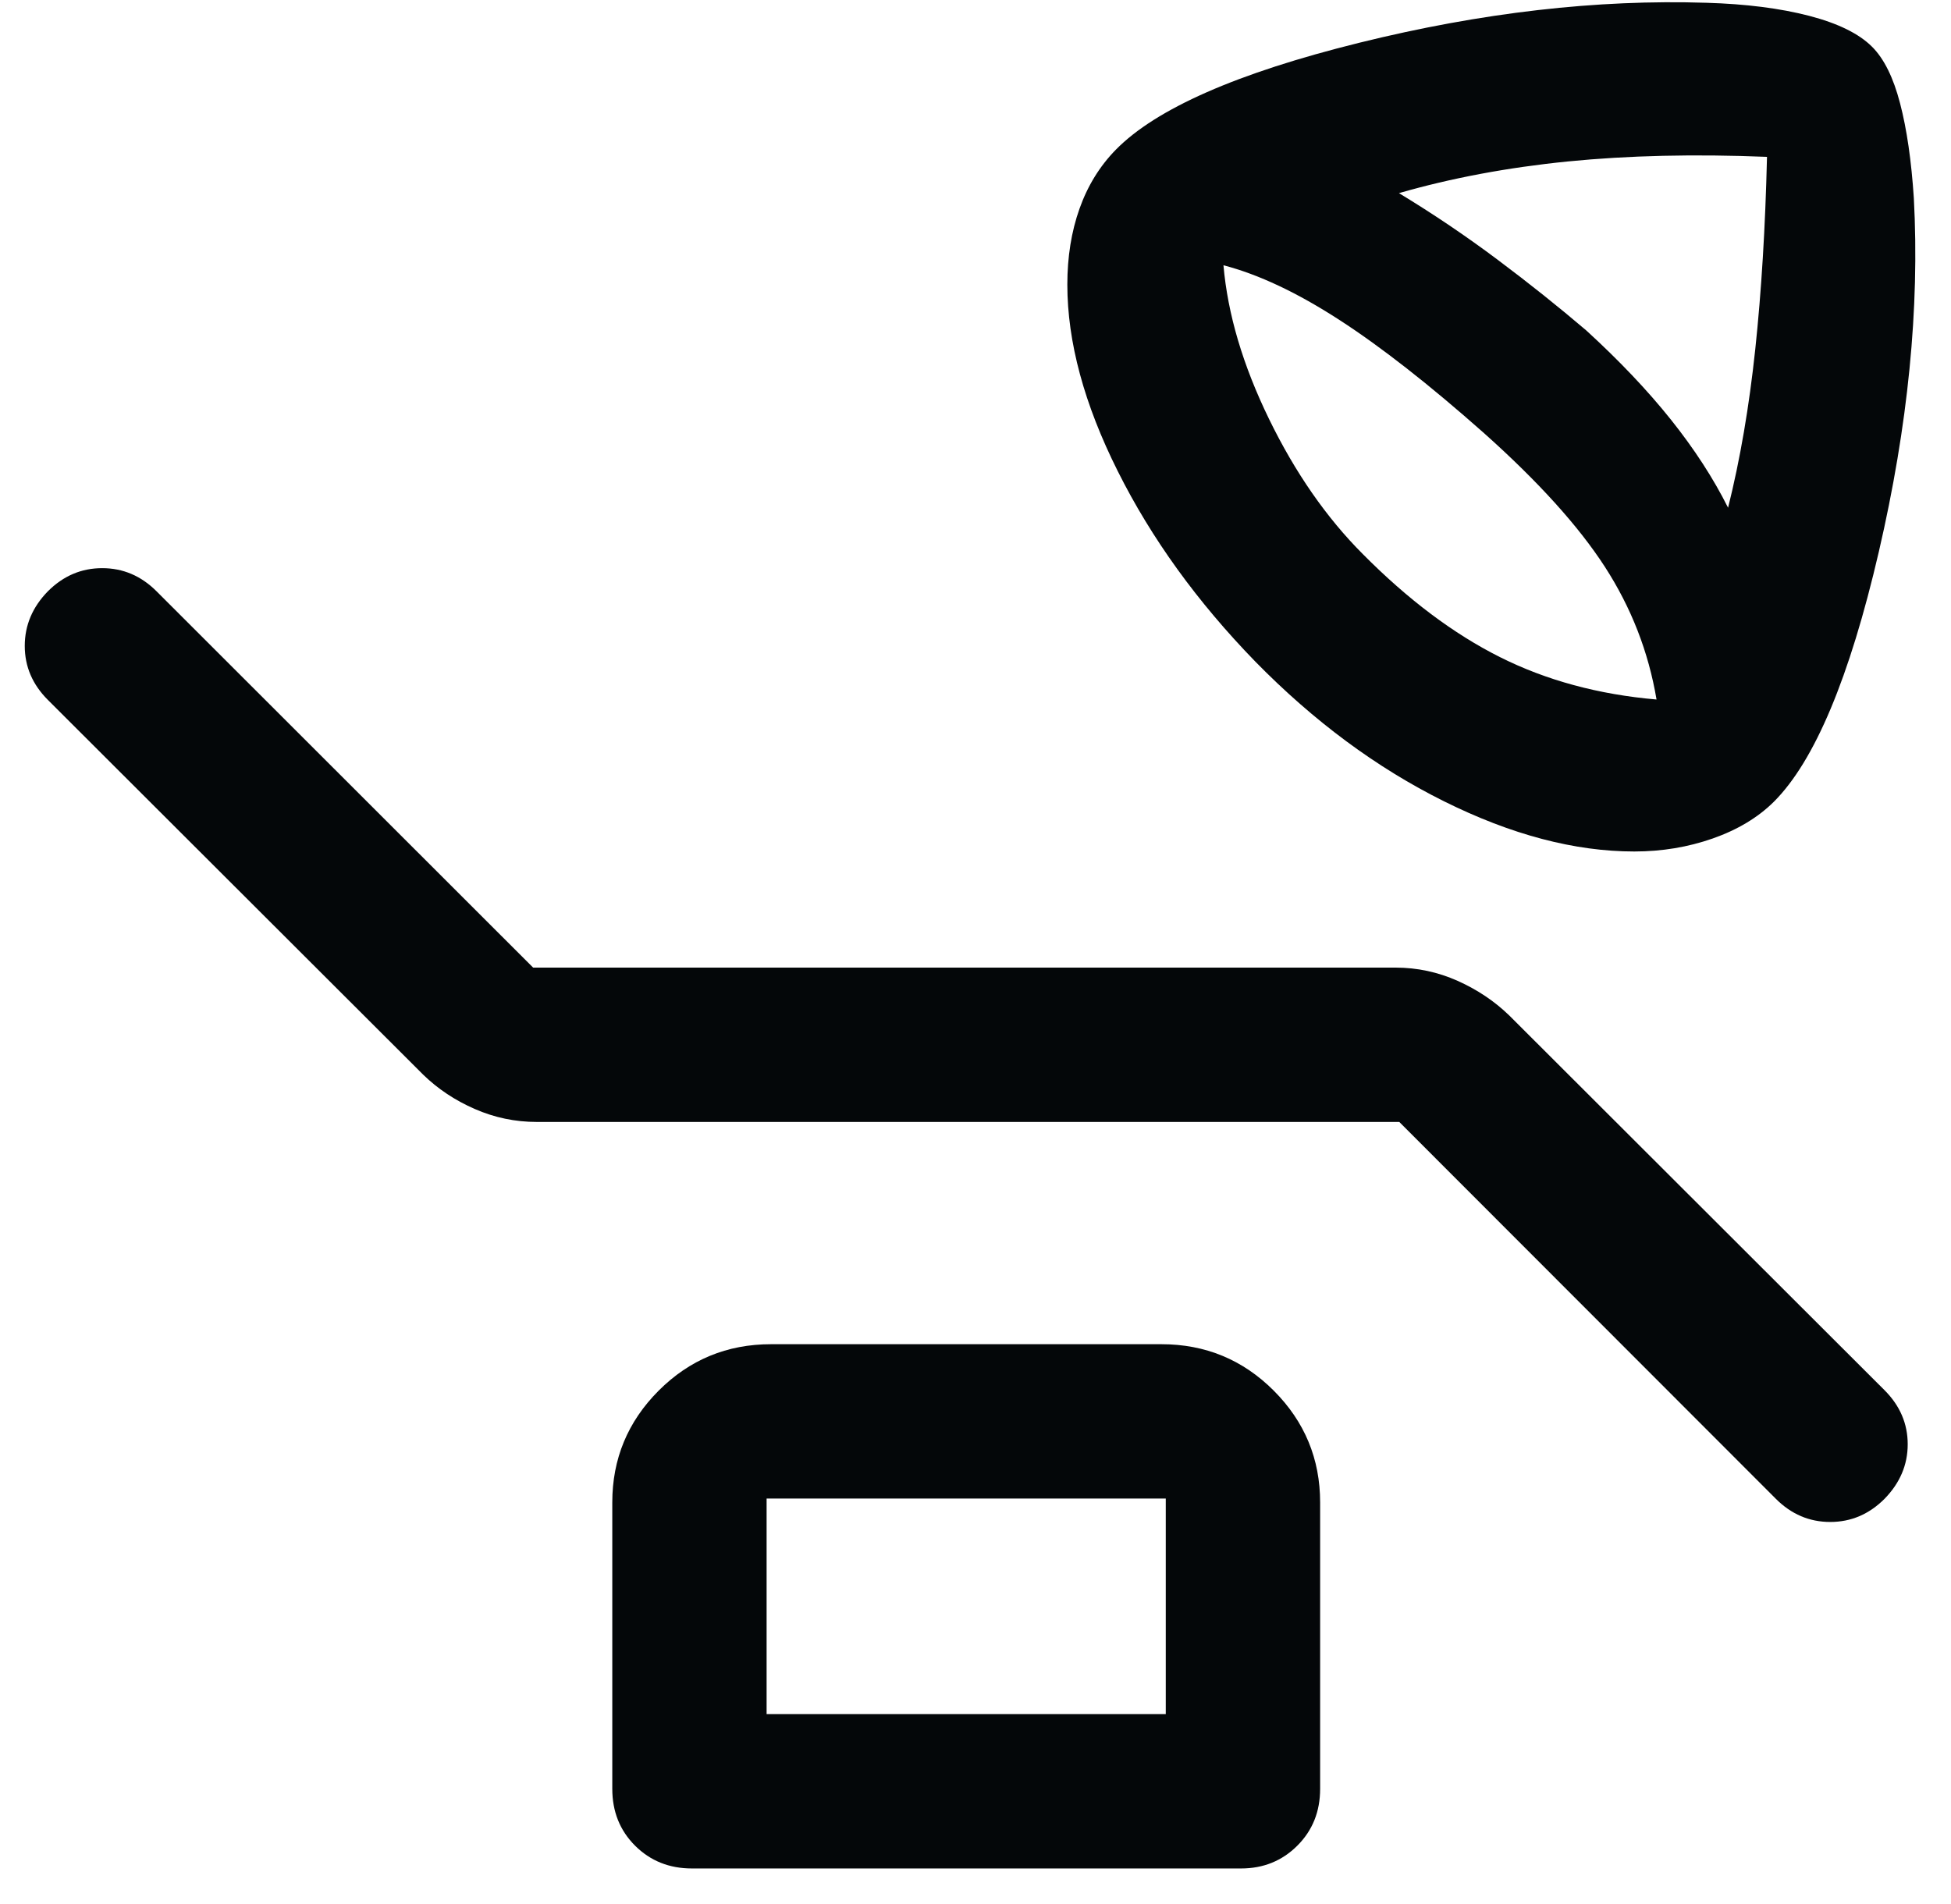 <svg xmlns="http://www.w3.org/2000/svg" width="42" height="41" viewBox="0 0 42 41" fill="none"><path d="M35.183 18.332C33.9 18.332 32.534 17.972 31.085 17.251C29.636 16.531 28.282 15.528 27.024 14.244C25.775 12.959 24.788 11.594 24.064 10.147C23.339 8.701 22.977 7.361 22.977 6.127C22.977 5.531 23.064 4.986 23.239 4.493C23.414 4 23.674 3.577 24.021 3.223C24.89 2.338 26.638 1.57 29.264 0.92C31.89 0.27 34.382 -0.016 36.739 0.06C37.587 0.085 38.322 0.179 38.944 0.34C39.566 0.502 40.018 0.724 40.3 1.006C40.559 1.264 40.76 1.671 40.904 2.226C41.049 2.781 41.147 3.461 41.2 4.266C41.327 6.631 41.075 9.169 40.446 11.88C39.817 14.591 39.064 16.384 38.188 17.26C37.844 17.601 37.406 17.864 36.871 18.052C36.337 18.239 35.774 18.332 35.183 18.332ZM37.201 10.931C37.46 9.897 37.655 8.757 37.787 7.513C37.919 6.268 38.003 4.89 38.039 3.377C36.479 3.314 35.05 3.347 33.752 3.476C32.455 3.606 31.243 3.833 30.116 4.158C30.859 4.609 31.568 5.088 32.243 5.594C32.919 6.1 33.553 6.607 34.147 7.113C34.859 7.764 35.467 8.404 35.97 9.034C36.473 9.664 36.884 10.297 37.201 10.931ZM35.661 15.06C35.488 14.034 35.117 13.083 34.55 12.205C33.983 11.328 33.115 10.368 31.947 9.325C30.77 8.282 29.732 7.469 28.829 6.885C27.927 6.301 27.097 5.909 26.338 5.711C26.429 6.762 26.756 7.865 27.319 9.021C27.882 10.177 28.556 11.147 29.34 11.931C30.308 12.907 31.291 13.646 32.288 14.146C33.286 14.647 34.41 14.952 35.661 15.06ZM30.123 24.155H11.557C11.091 24.155 10.645 24.062 10.219 23.875C9.793 23.689 9.423 23.442 9.109 23.136L1.031 15.069C0.699 14.737 0.533 14.35 0.533 13.906C0.533 13.462 0.699 13.07 1.031 12.73C1.363 12.398 1.752 12.232 2.2 12.232C2.648 12.232 3.038 12.398 3.37 12.73L11.477 20.832H30.043C30.509 20.832 30.955 20.928 31.381 21.118C31.807 21.309 32.177 21.558 32.492 21.864L40.569 29.93C40.901 30.262 41.068 30.65 41.068 31.094C41.068 31.538 40.901 31.929 40.569 32.269C40.237 32.601 39.848 32.767 39.4 32.767C38.952 32.767 38.562 32.601 38.23 32.269L30.123 24.155ZM14.896 40.227C14.407 40.227 13.999 40.063 13.671 39.736C13.344 39.409 13.181 39.001 13.181 38.512V32.346C13.181 31.41 13.513 30.608 14.178 29.941C14.844 29.274 15.651 28.94 16.599 28.94H25.001C25.949 28.94 26.756 29.274 27.422 29.941C28.087 30.608 28.419 31.41 28.419 32.346V38.512C28.419 39.001 28.256 39.409 27.928 39.736C27.601 40.063 27.197 40.227 26.716 40.227H14.896ZM16.503 36.904H25.096V32.263H16.503V36.904Z" fill="#040709"></path></svg>